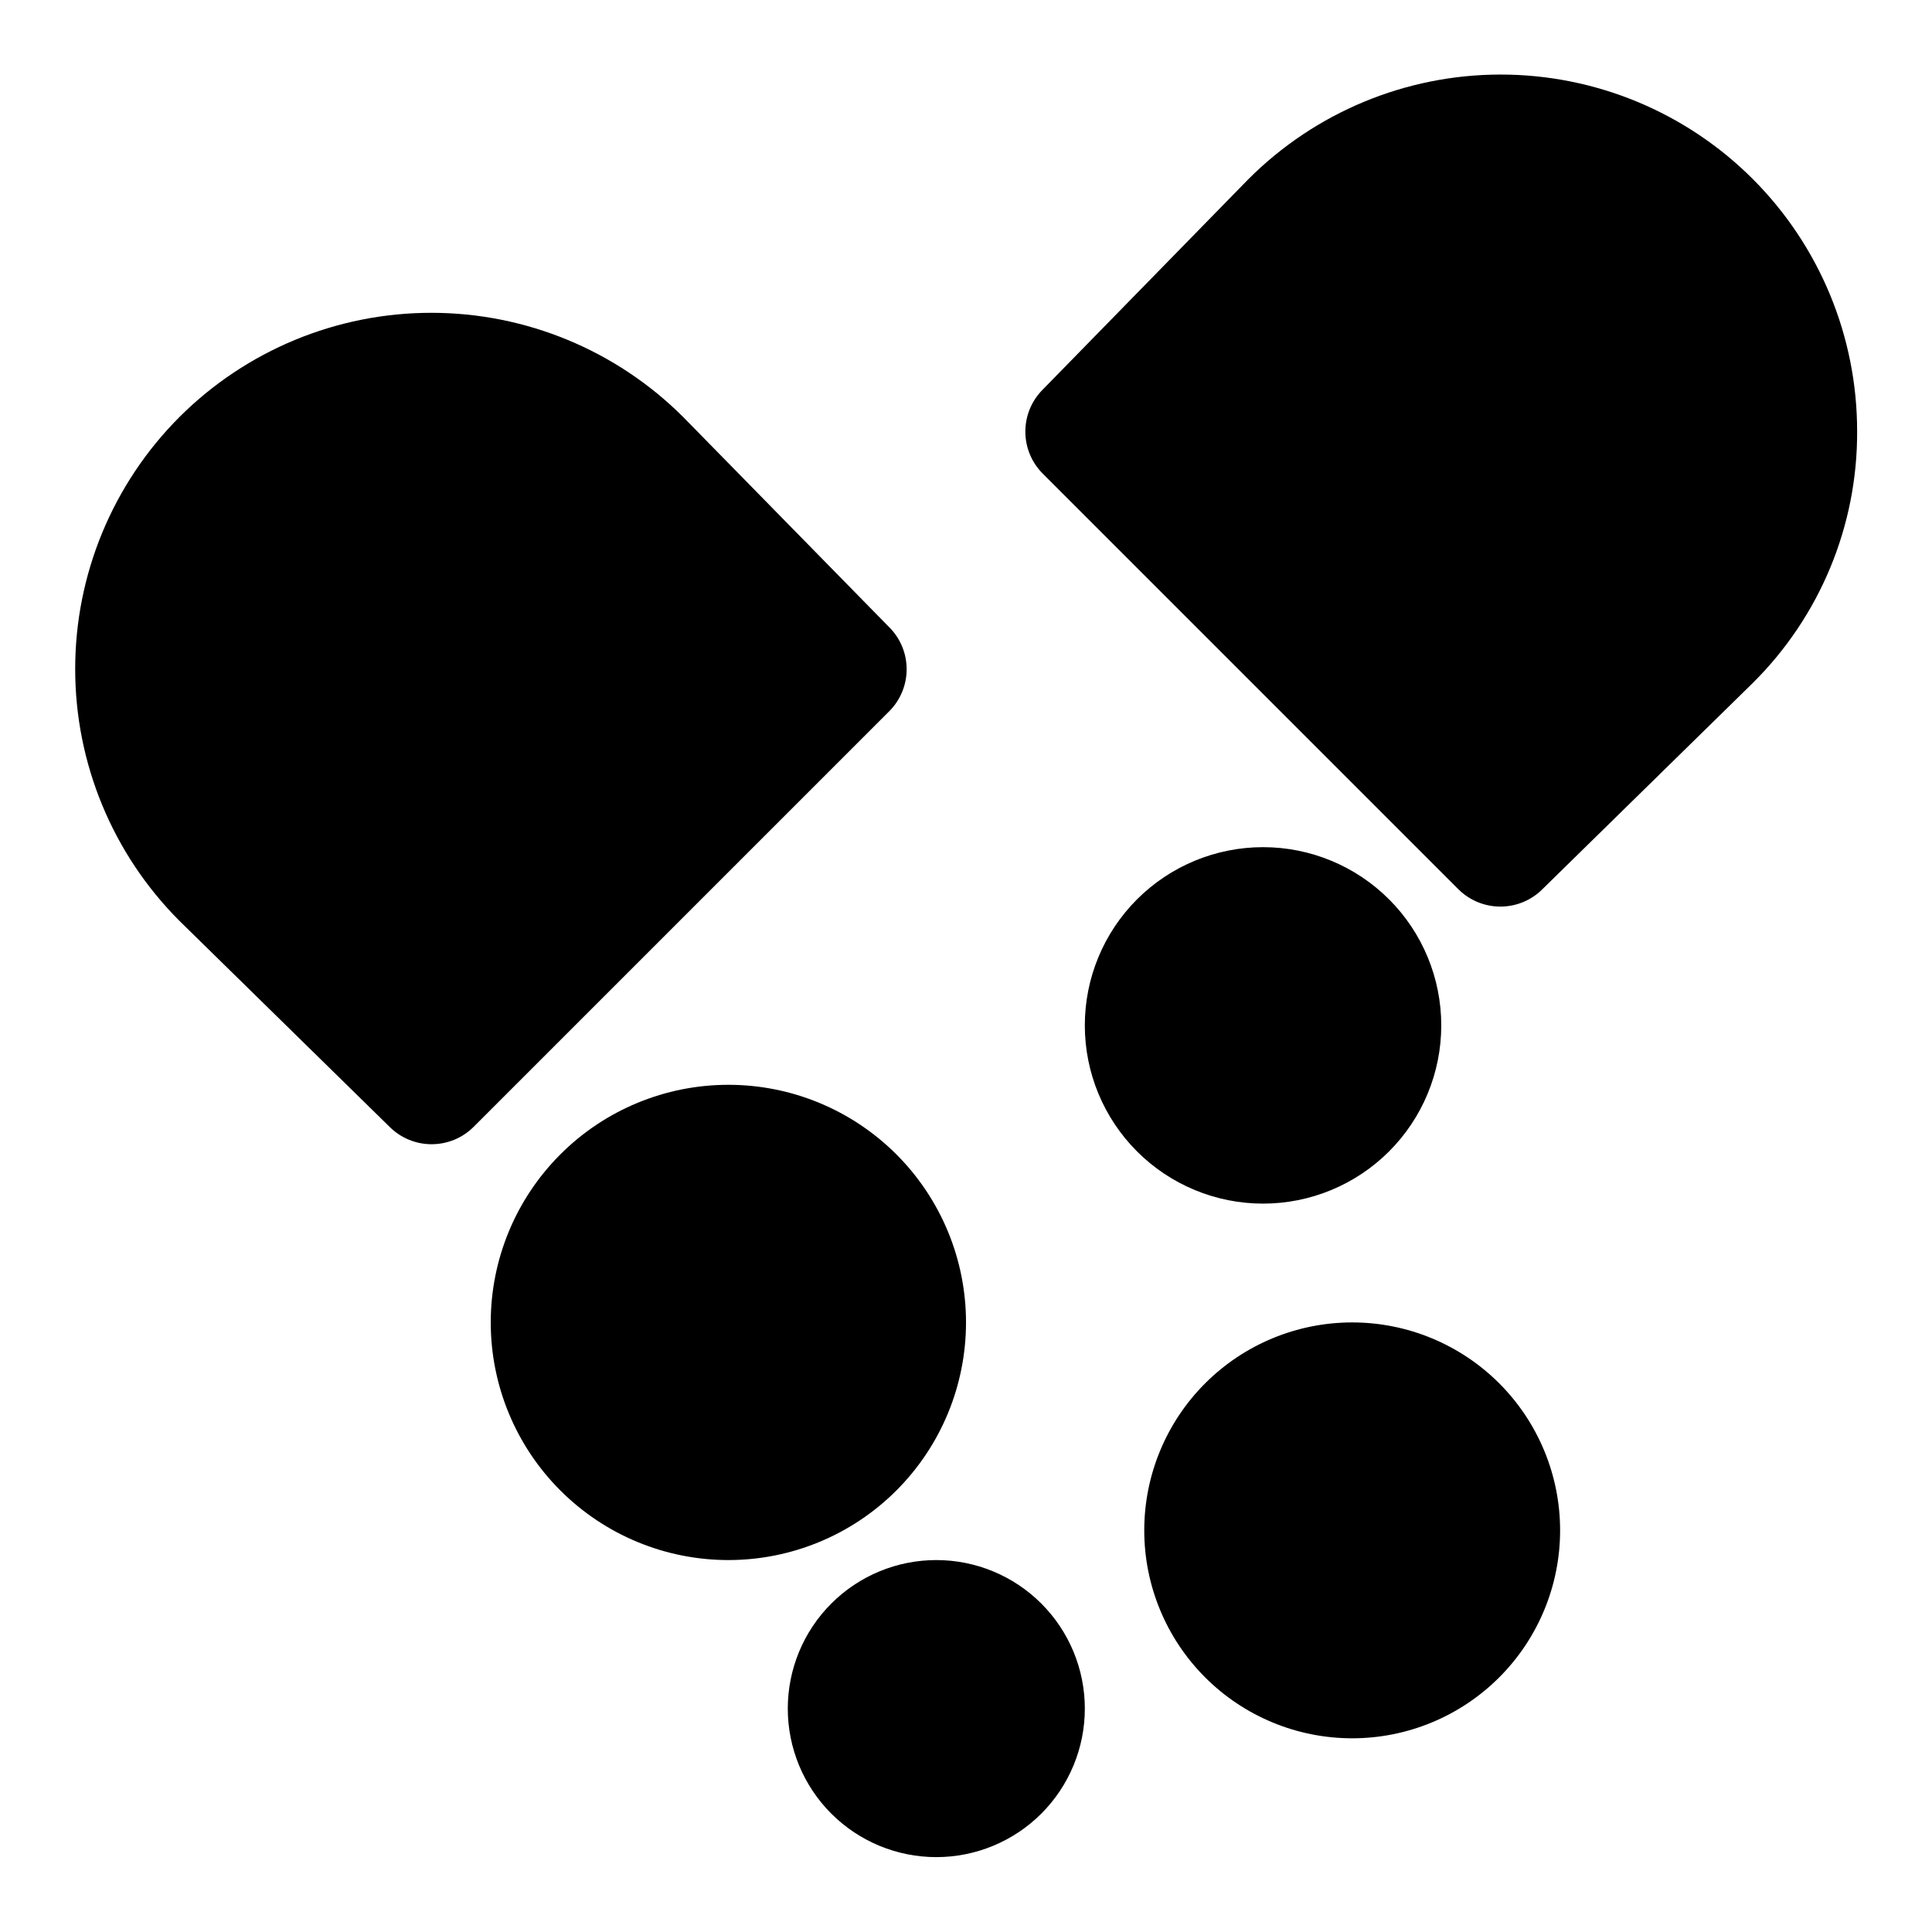 <?xml version="1.0" encoding="UTF-8"?>
<!-- Uploaded to: ICON Repo, www.svgrepo.com, Generator: ICON Repo Mixer Tools -->
<svg fill="#000000" width="800px" height="800px" version="1.1" viewBox="144 144 512 512" xmlns="http://www.w3.org/2000/svg">
 <path d="m636.16 258.3c0.102 25.07-9.887 49.129-27.711 66.758l-55.734 54.629c-2.93 2.91-6.891 4.551-11.02 4.566-4.184 0.023-8.207-1.617-11.18-4.566l-110.21-110.21c-2.934-2.949-4.578-6.941-4.578-11.102 0-4.156 1.645-8.148 4.578-11.098l54.473-55.734c17.707-17.766 41.75-27.762 66.828-27.785 25.082-0.02 49.141 9.934 66.879 27.664 17.734 17.734 27.691 41.797 27.672 66.875zm-256.47 51.957-54.629-55.734c-17.715-17.691-41.723-27.625-66.758-27.625-25.031 0-49.043 9.934-66.754 27.625-17.691 17.711-27.625 41.723-27.625 66.754 0 25.035 9.934 49.043 27.625 66.754l55.734 54.633c2.934 2.91 6.891 4.551 11.02 4.566 4.188 0.023 8.207-1.617 11.18-4.566l110.21-110.21c2.934-2.949 4.578-6.941 4.578-11.102 0-4.156-1.645-8.148-4.578-11.098zm146.26 105.48c0-12.527-4.973-24.539-13.832-33.398-8.859-8.855-20.871-13.832-33.398-13.832s-24.539 4.977-33.398 13.832c-8.859 8.859-13.832 20.871-13.832 33.398 0 12.527 4.973 24.539 13.832 33.398 8.859 8.859 20.871 13.836 33.398 13.836s24.539-4.977 33.398-13.836c8.859-8.859 13.832-20.871 13.832-33.398zm-125.95 78.719h0.004c0-16.699-6.637-32.719-18.445-44.527-11.812-11.812-27.828-18.445-44.531-18.445-16.703 0-32.723 6.633-44.531 18.445-11.812 11.809-18.445 27.828-18.445 44.527 0 16.703 6.633 32.723 18.445 44.531 11.809 11.812 27.828 18.445 44.531 18.445 16.703 0 32.719-6.633 44.531-18.445 11.809-11.809 18.445-27.828 18.445-44.531zm102.34 0h0.004c-14.617 0-28.633 5.809-38.965 16.141-10.336 10.336-16.141 24.352-16.141 38.965 0 14.613 5.805 28.633 16.141 38.965 10.332 10.336 24.348 16.141 38.965 16.141 14.613 0 28.629-5.805 38.965-16.141 10.332-10.332 16.137-24.352 16.137-38.965 0-14.613-5.805-28.629-16.137-38.965-10.336-10.332-24.352-16.141-38.965-16.141zm-110.21 62.977c-10.438 0-20.449 4.148-27.832 11.531-7.379 7.379-11.527 17.391-11.527 27.832 0 10.438 4.148 20.449 11.527 27.832 7.383 7.379 17.395 11.527 27.832 11.527 10.441 0 20.453-4.148 27.832-11.527 7.383-7.383 11.531-17.395 11.531-27.832 0-10.441-4.148-20.453-11.531-27.832-7.379-7.383-17.391-11.531-27.832-11.531z"/>
</svg>